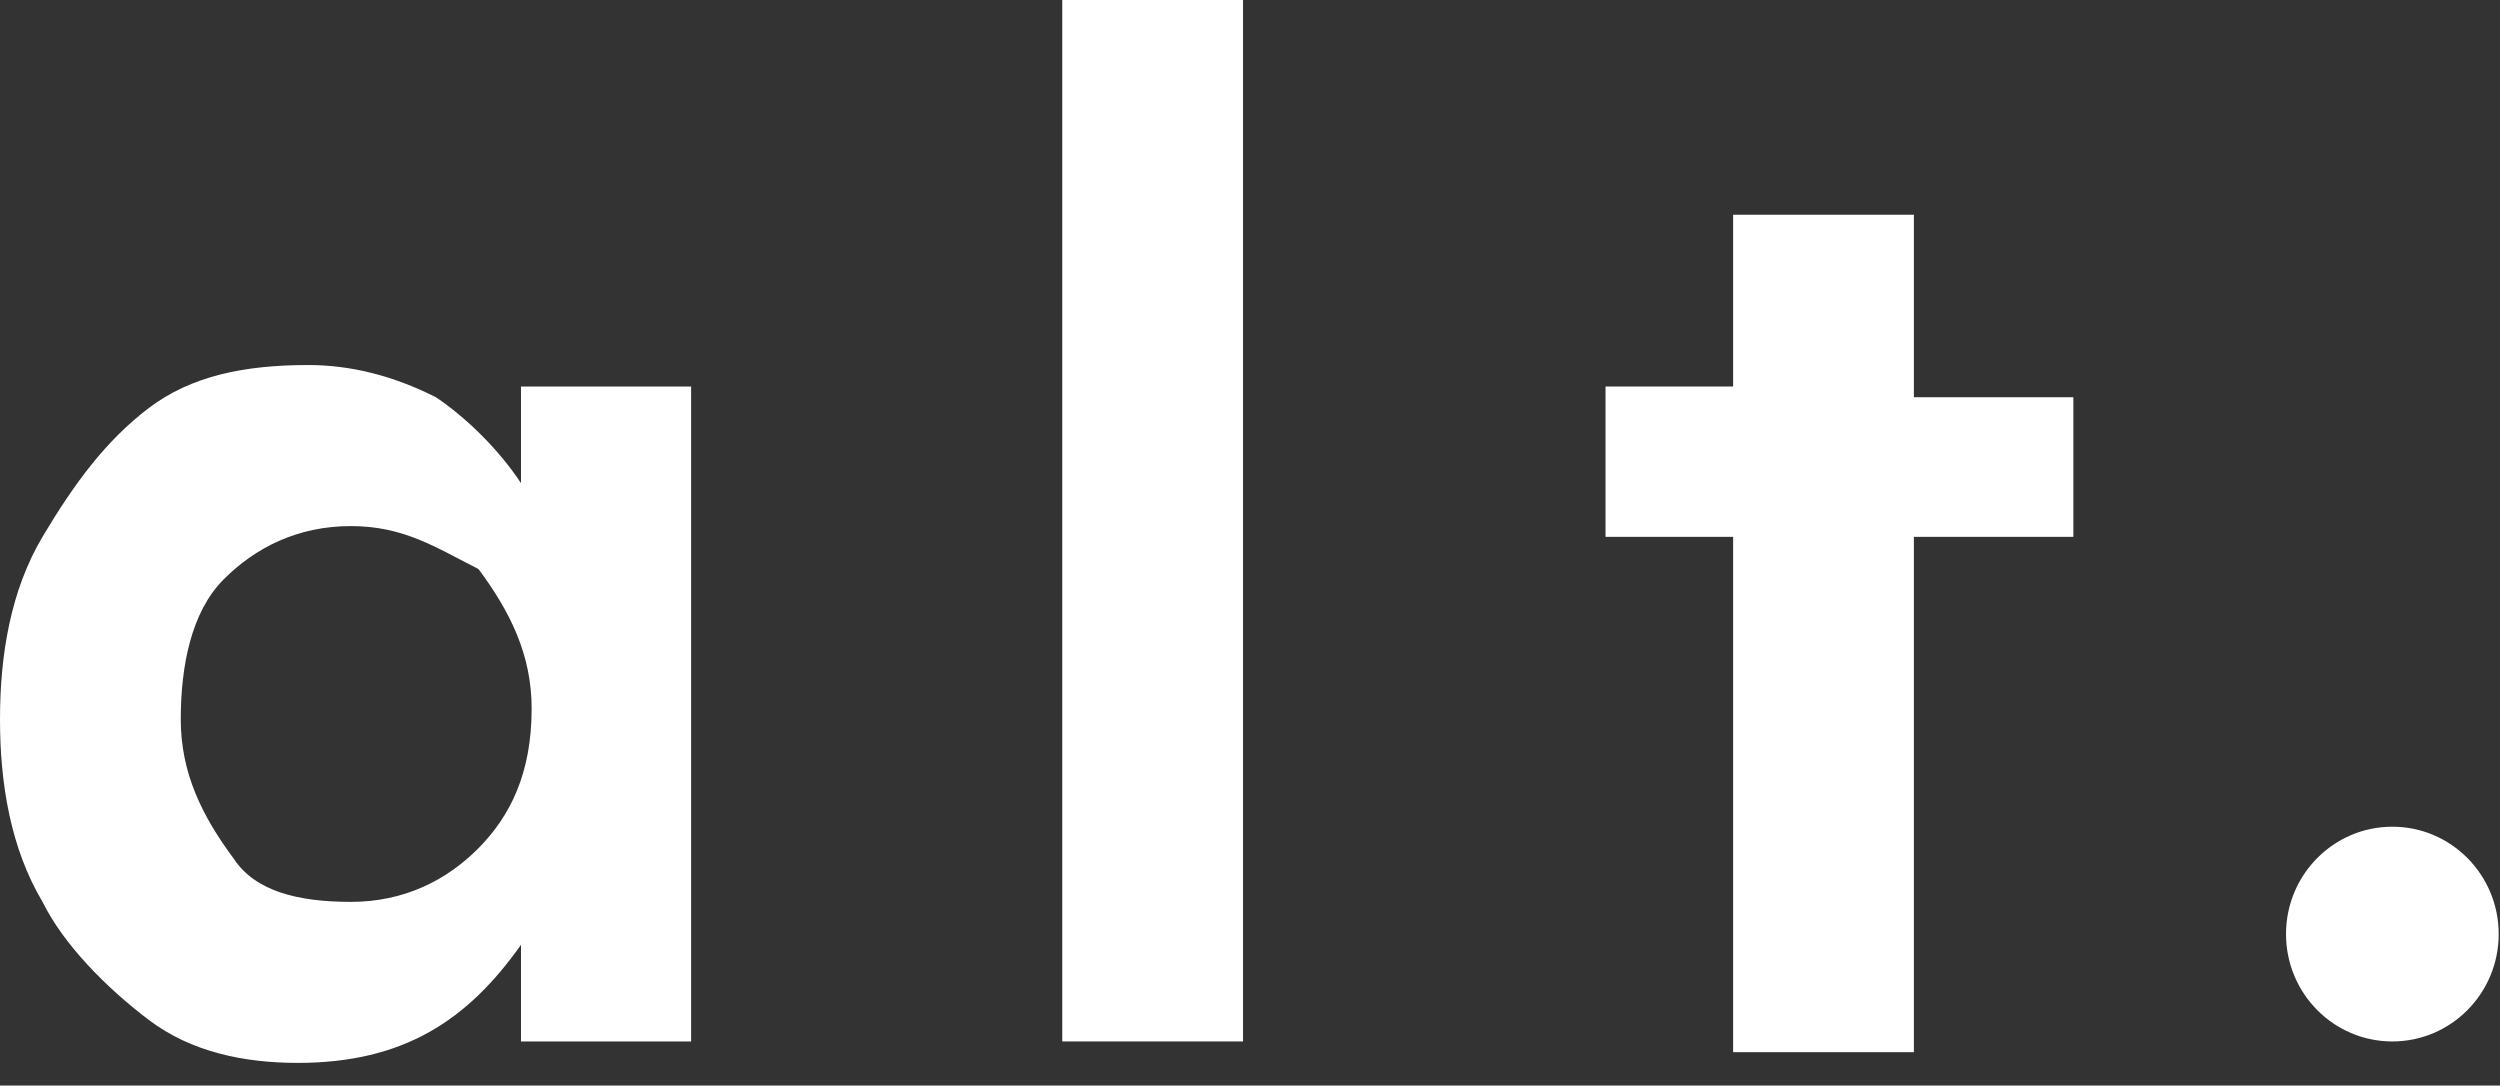 <svg width="76" height="33" viewBox="0 0 76 33" fill="none" xmlns="http://www.w3.org/2000/svg">
<rect x="0" y="0" width="76" height="33" fill="#333333" stroke="none"/>
<path d="M9.05 32.312C7.434 32.312 5.818 31.986 4.525 31.007C3.232 30.028 1.939 28.722 1.293 27.417C0.323 25.785 0 23.826 0 21.868C0 19.91 0.323 17.951 1.293 16.319C2.263 14.687 3.232 13.382 4.525 12.403C5.818 11.424 7.434 11.097 9.374 11.097C10.667 11.097 11.96 11.424 13.252 12.076C14.222 12.729 15.192 13.708 15.838 14.687V11.75H21.01V31.66H15.838V28.722C14.222 31.007 12.283 32.312 9.05 32.312ZM10.667 27.417C12.283 27.417 13.576 26.764 14.546 25.785C15.515 24.805 16.162 23.5 16.162 21.542C16.162 19.91 15.515 18.604 14.546 17.299C13.252 16.646 12.283 15.993 10.667 15.993C9.05 15.993 7.758 16.646 6.788 17.625C5.818 18.604 5.495 20.236 5.495 21.868C5.495 23.5 6.141 24.805 7.111 26.111C7.758 27.09 9.05 27.417 10.667 27.417Z" fill="white"/>
<path d="M32.293 31.66V0H37.788V31.66H32.293Z" fill="white"/>
<path d="M52.687 31.66V16.32H48.808V11.75H52.687V6.528H58.182V12.076H63.03V16.32H58.182V31.986H52.687V31.66Z" fill="white"/>
<path d="M72.727 31.66C74.513 31.66 75.96 30.198 75.96 28.396C75.96 26.593 74.513 25.132 72.727 25.132C70.942 25.132 69.495 26.593 69.495 28.396C69.495 30.198 70.942 31.66 72.727 31.66Z" fill="white"/>
</svg>
